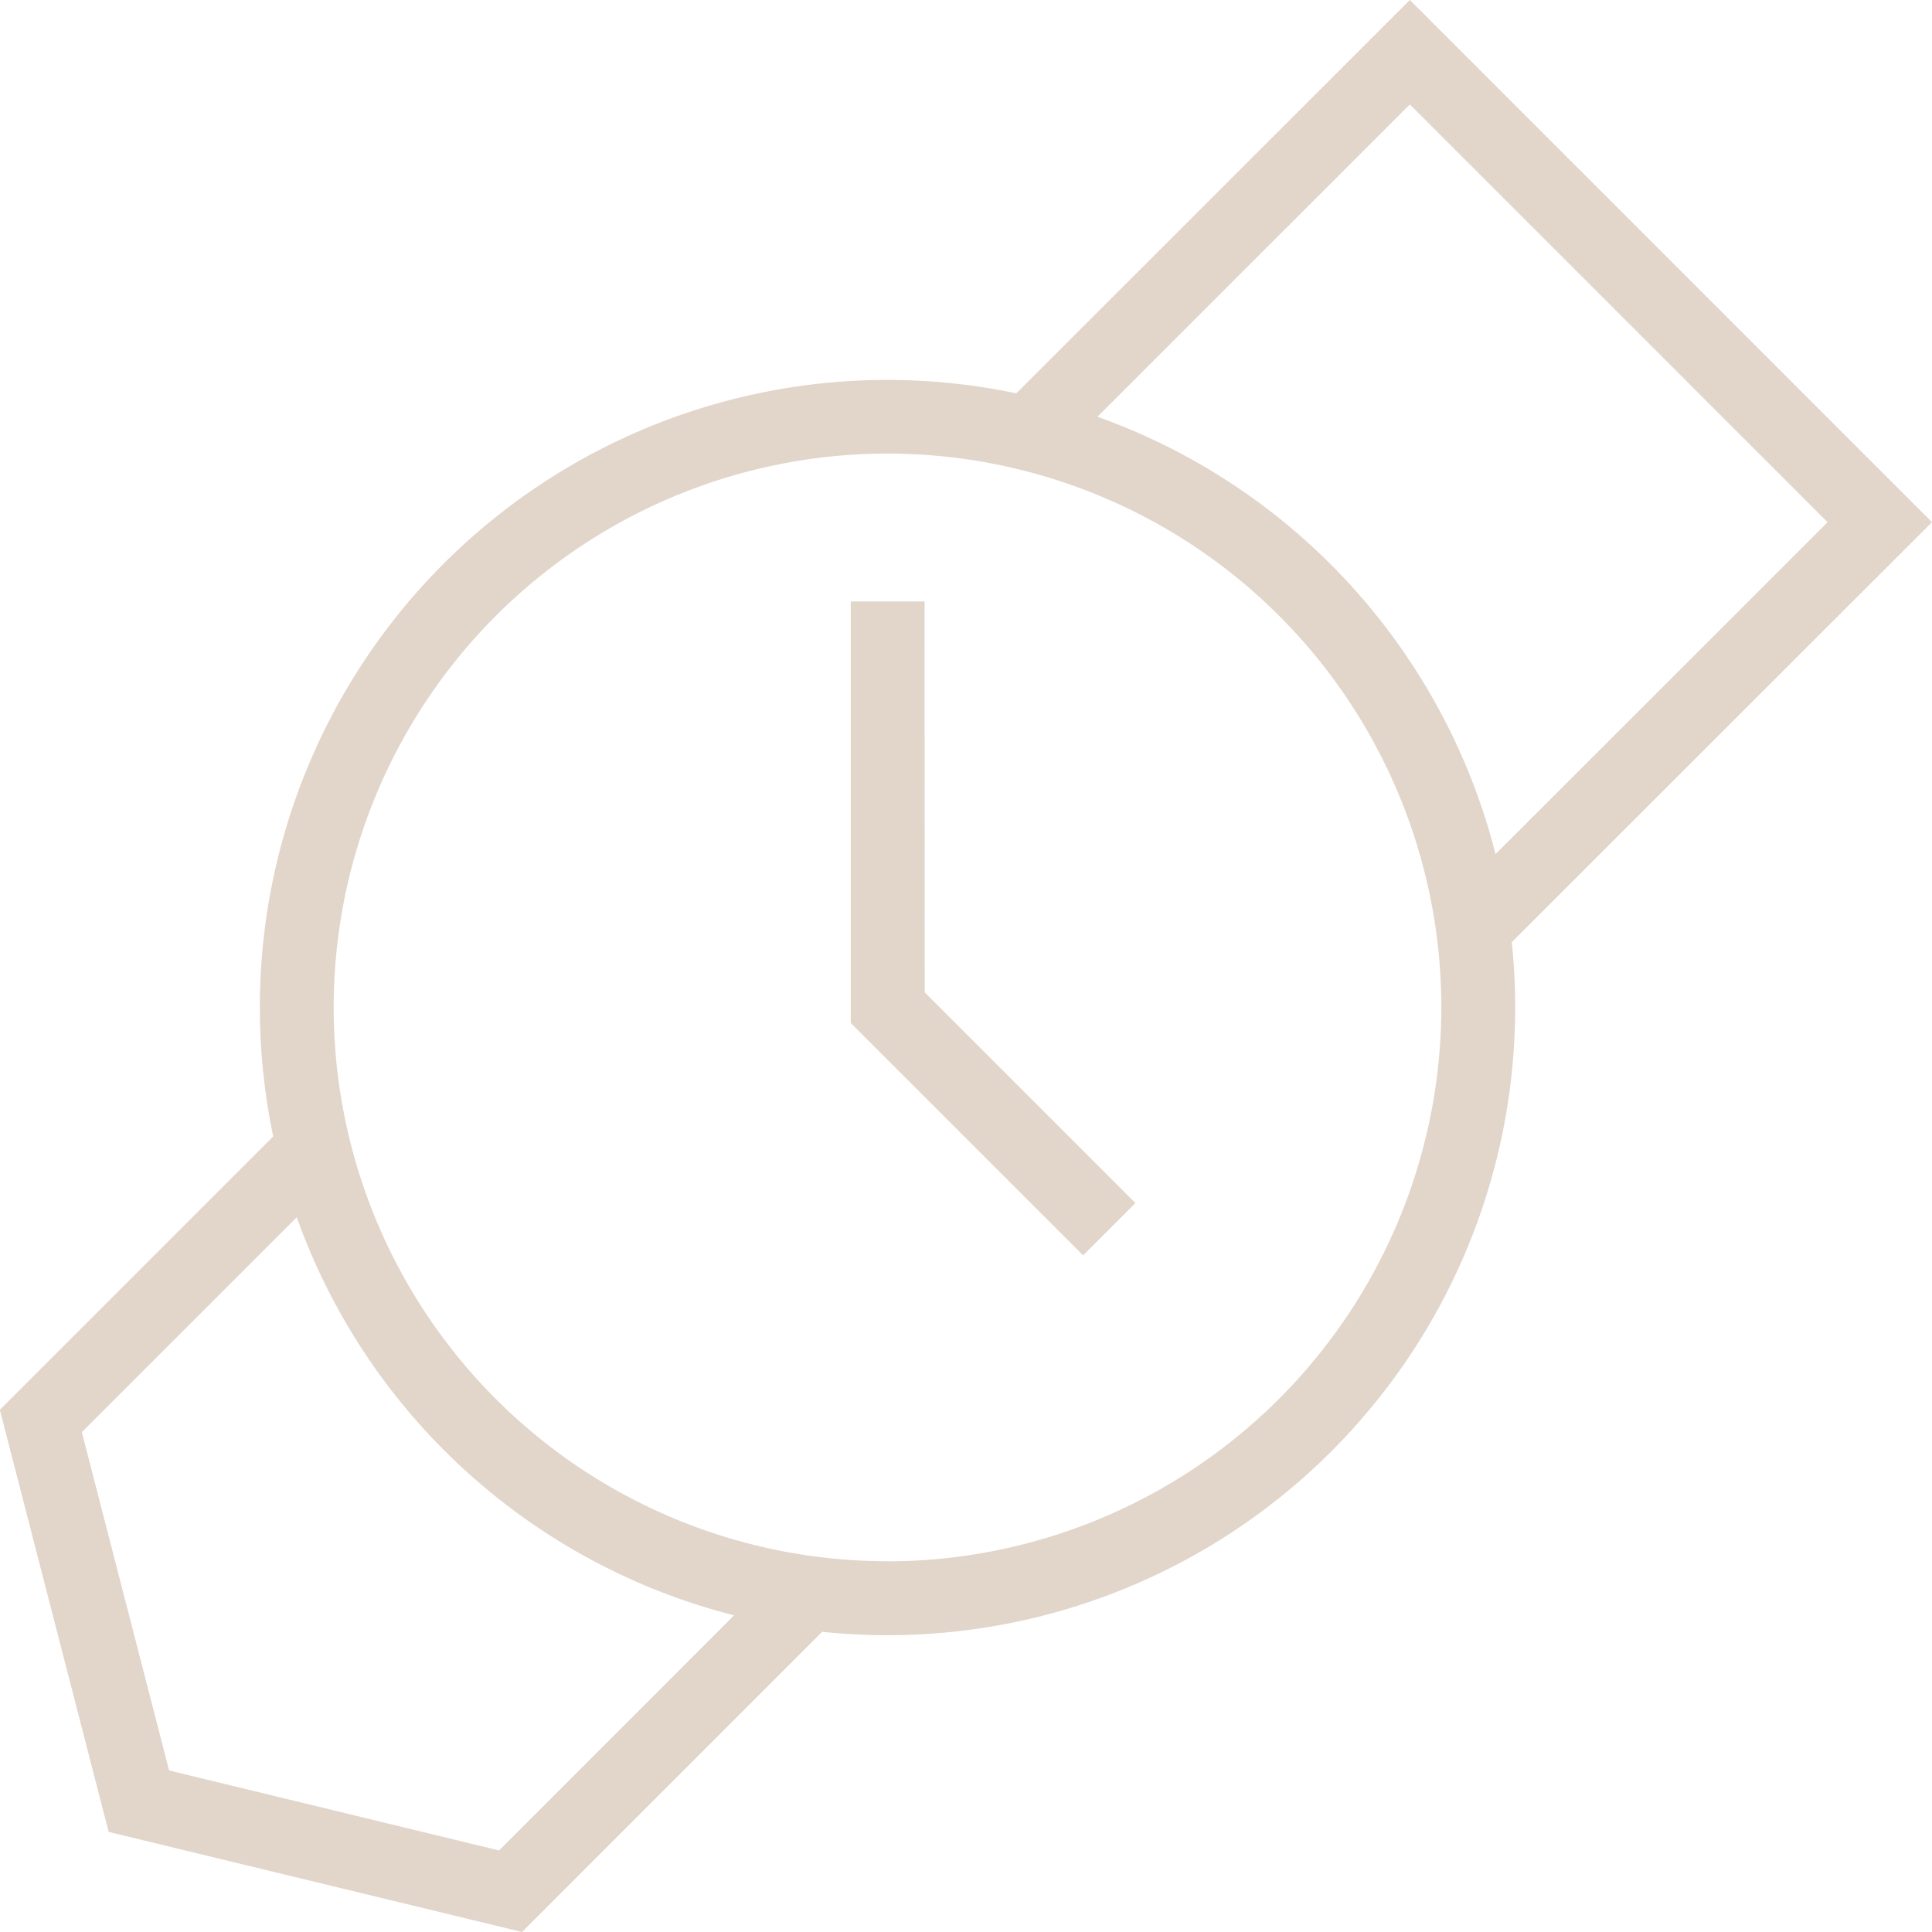 <?xml version="1.0" encoding="utf-8"?><svg xmlns="http://www.w3.org/2000/svg" width="62.792" height="62.792"><g fill="#e2d5ca"><path d="M30.05 19.548h-2.4v13.7l7.552 7.552 1.7-1.7-6.848-6.848Z"/><path d="M62.792 16.972 45.821 0 33.033 12.784A20.394 20.394 0 0 0 8.445 32.745a20.6 20.6 0 0 0 .435 4.191l-8.885 8.885 3.537 13.718 13.434 3.253 9.755-9.757a20.4 20.4 0 0 0 22.413-22.413ZM45.821 3.395l13.577 13.577L48.607 27.76A20.445 20.445 0 0 0 35.67 13.545Zm-29.6 56.747-10.725-2.6L2.66 46.547l6.985-6.984A20.442 20.442 0 0 0 23.859 52.5Zm12.624-9.4a18 18 0 1 1 18-18A18.021 18.021 0 0 1 28.85 50.745Z"/></g></svg>